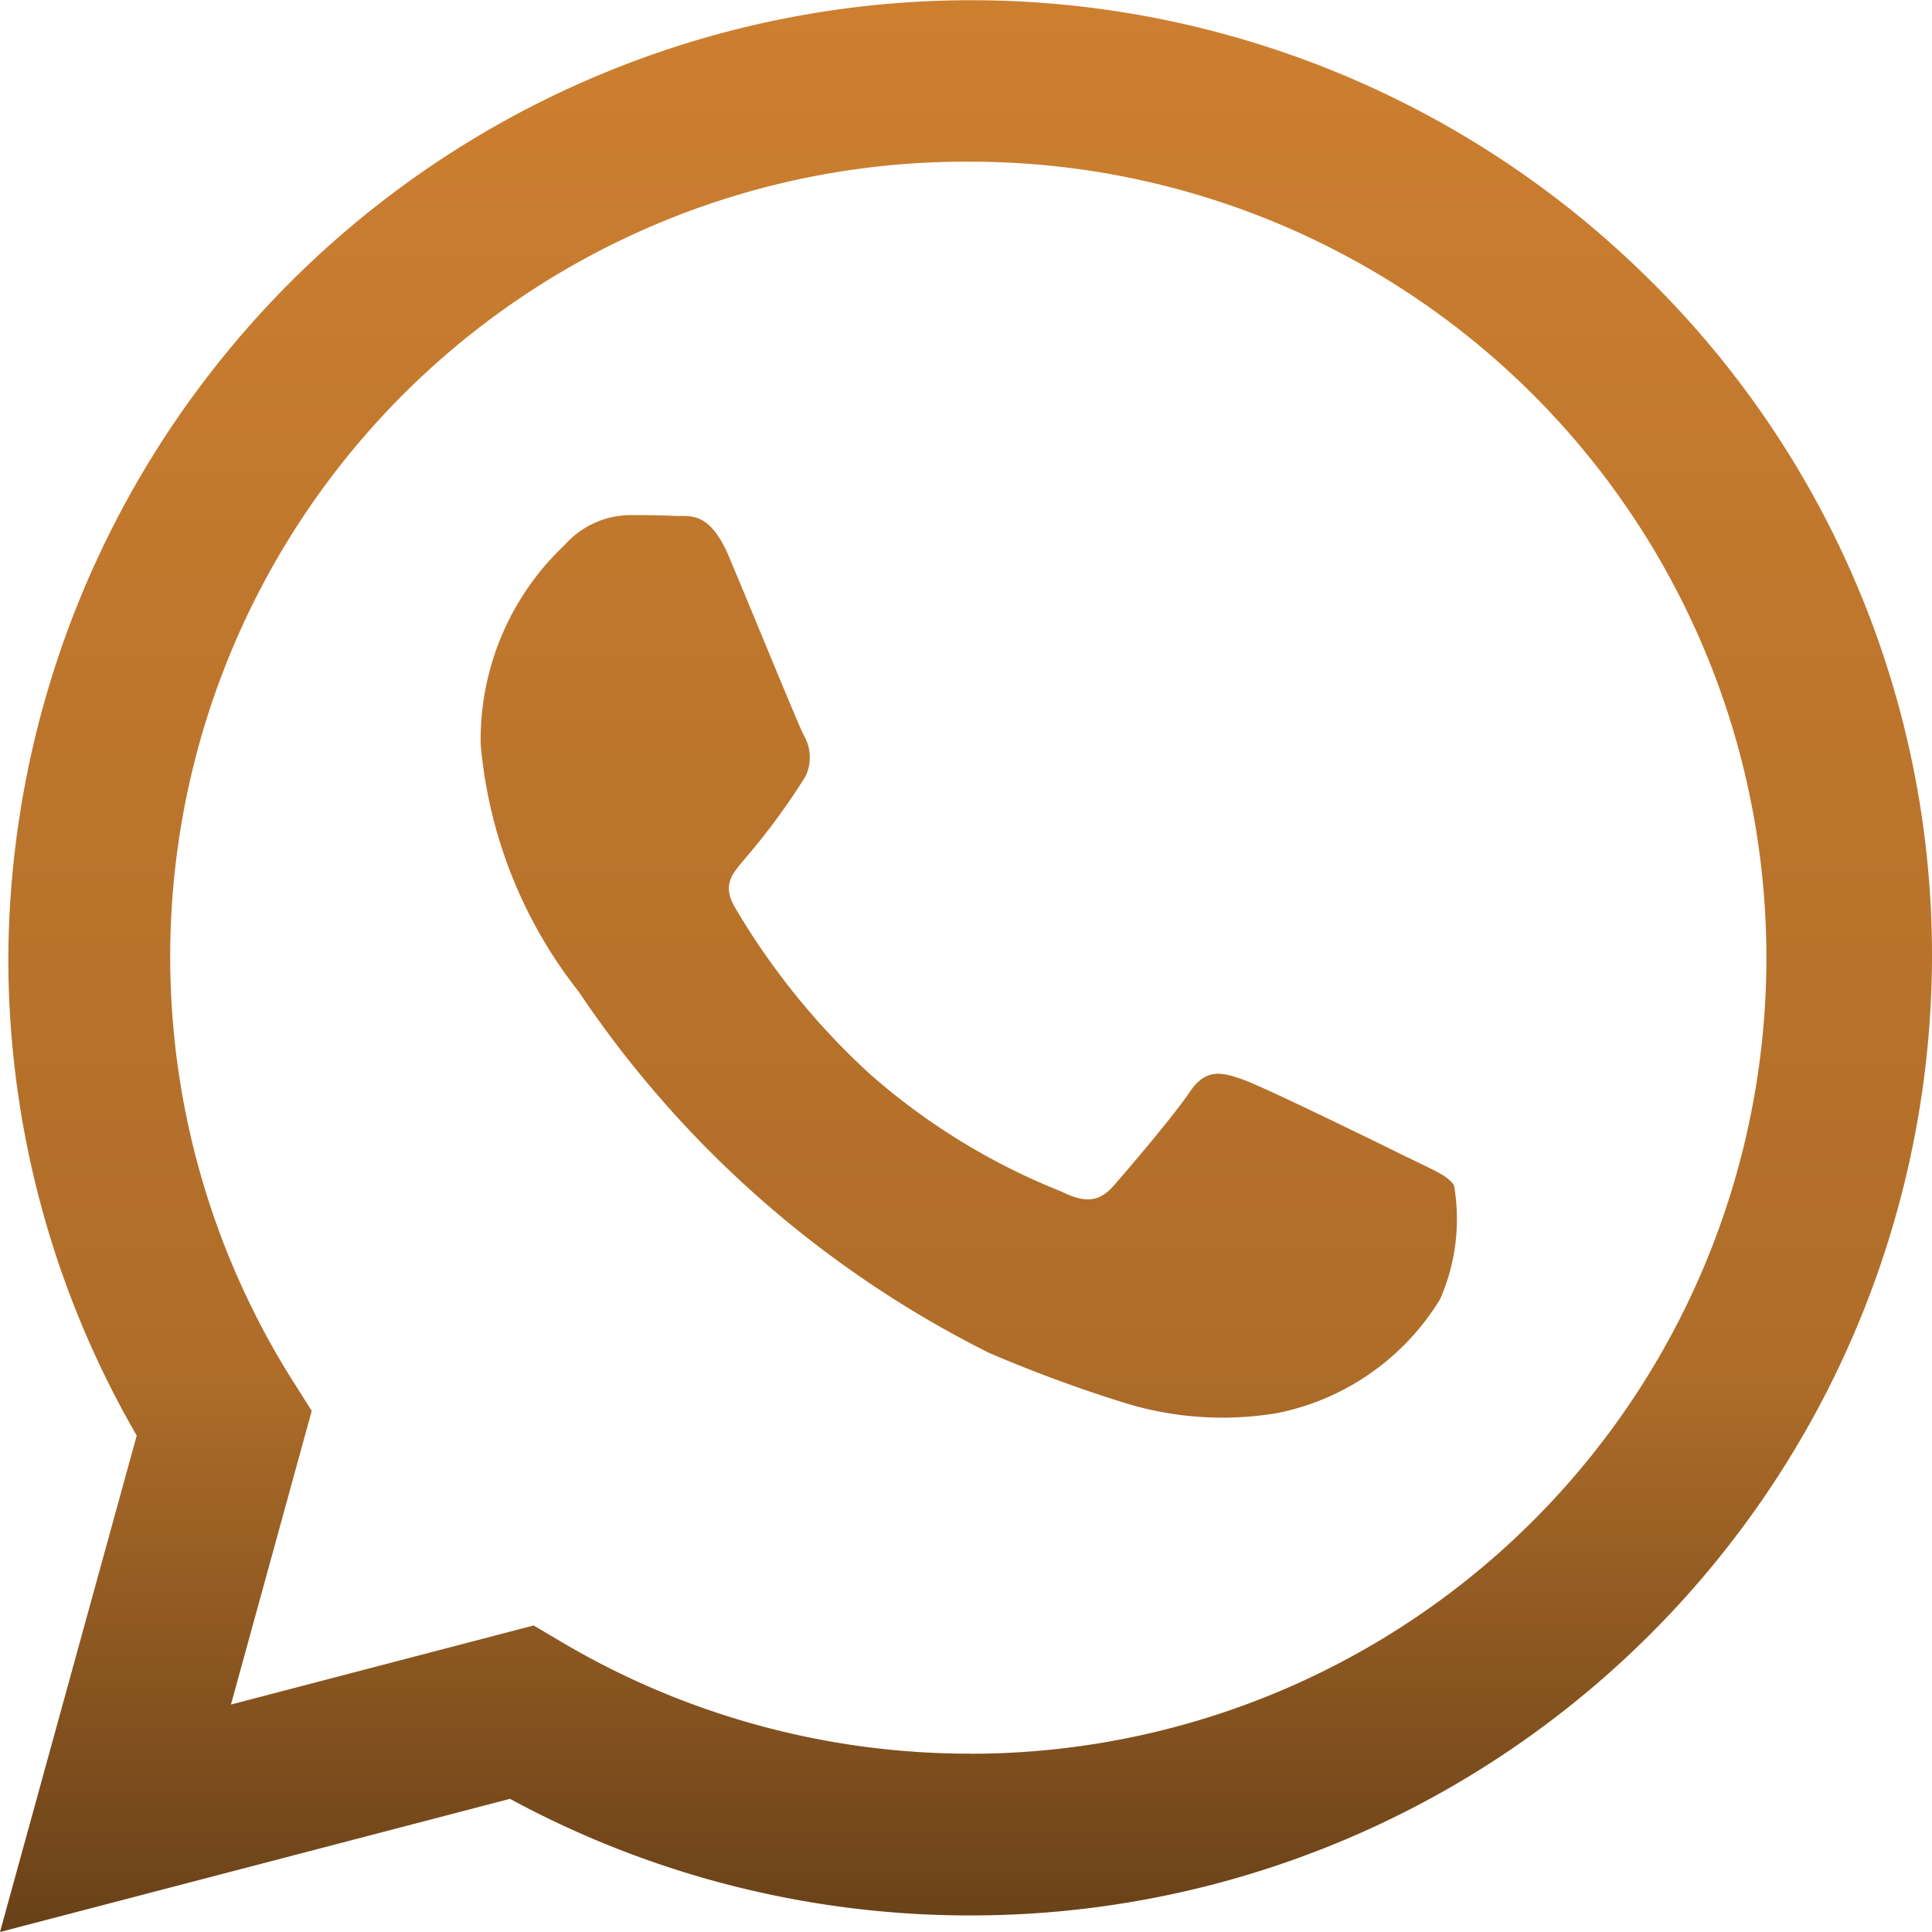 <svg xmlns="http://www.w3.org/2000/svg" xmlns:xlink="http://www.w3.org/1999/xlink" width="26" height="26" viewBox="0 0 26 26"><defs><style>.a{fill-rule:evenodd;fill:url(#a);}</style><linearGradient id="a" x1="0.5" x2="0.5" y2="1" gradientUnits="objectBoundingBox"><stop offset="0" stop-color="#cd7f30"/><stop offset="0.706" stop-color="#af6d29"/><stop offset="1" stop-color="#674018"/></linearGradient></defs><path class="a" d="M22.462,3.778a12.958,12.958,0,0,0-22.1,9.1,12.813,12.813,0,0,0,1.728,6.441L.25,26l6.863-1.792A12.981,12.981,0,0,0,13.3,25.777H13.3A12.933,12.933,0,0,0,26.25,12.893a12.773,12.773,0,0,0-3.788-9.115ZM13.3,23.6h0a10.786,10.786,0,0,1-5.476-1.493l-.393-.232L3.358,22.939l1.087-3.952-.256-.405A10.7,10.7,0,0,1,13.309,2.176a10.712,10.712,0,1,1,0,21.425Zm5.9-8.02c-.323-.161-1.914-.94-2.21-1.047s-.512-.161-.728.161-.836,1.047-1.024,1.262-.377.242-.7.081a8.844,8.844,0,0,1-2.6-1.6,9.717,9.717,0,0,1-1.8-2.23c-.188-.322,0-.48.142-.657a9.108,9.108,0,0,0,.809-1.1.59.59,0,0,0-.027-.564c-.081-.161-.728-1.746-1-2.39-.263-.627-.529-.543-.728-.553s-.4-.011-.62-.011a1.191,1.191,0,0,0-.863.4,3.6,3.6,0,0,0-1.132,2.686,6.247,6.247,0,0,0,1.321,3.33,14.391,14.391,0,0,0,5.526,4.861,18.573,18.573,0,0,0,1.844.678,4.455,4.455,0,0,0,2.037.128,3.332,3.332,0,0,0,2.183-1.531,2.678,2.678,0,0,0,.188-1.531c-.081-.134-.3-.215-.62-.376Zm0,0" transform="translate(-0.25)"/></svg>